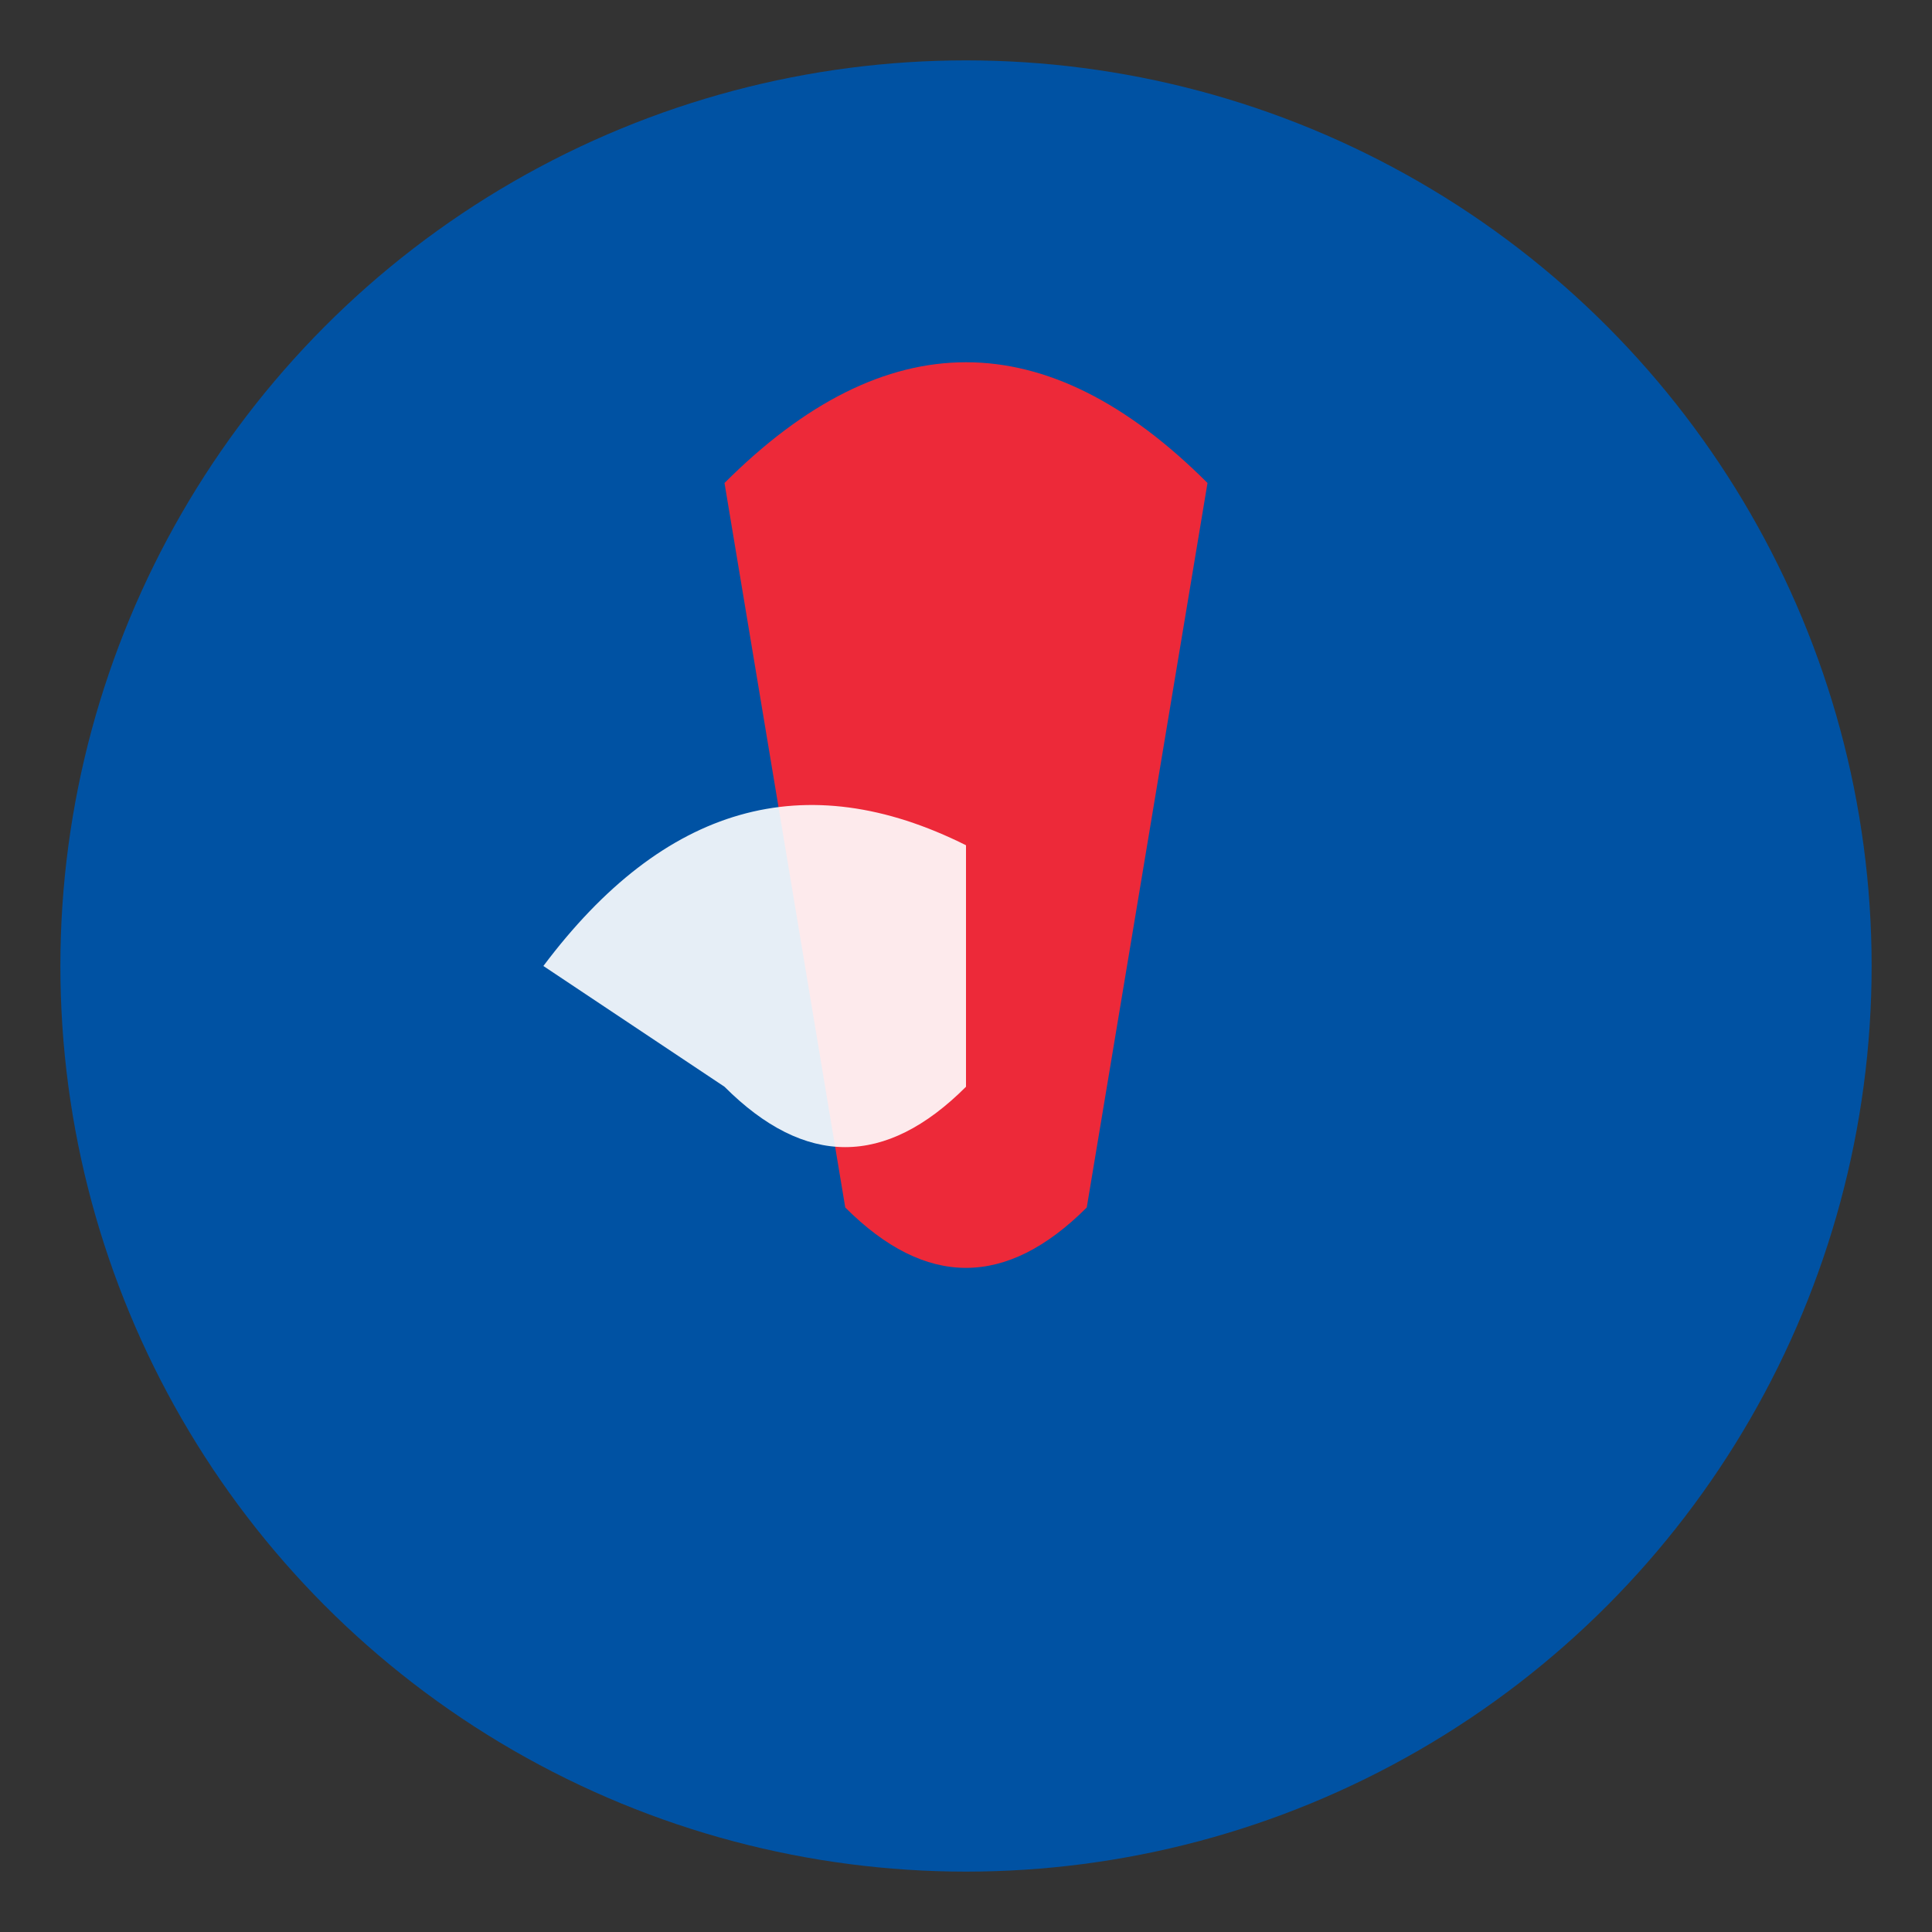 <svg xmlns="http://www.w3.org/2000/svg" width="32" height="32" viewBox="0 0 32 32">
  <rect x="0" y="0" width="32" height="32" fill="#333333" stroke="none"/>
  <circle cx="16" cy="16" r="15" fill="#0052A3"/>
  <path d="M12 8 Q16 4, 20 8 L18 20 Q16 22, 14 20 Z" fill="#ED2939"/>
  <path d="M9 16 Q12 12, 16 14 L16 18 Q14 20, 12 18 Z" fill="#FFFFFF" opacity="0.9"/>
</svg>
